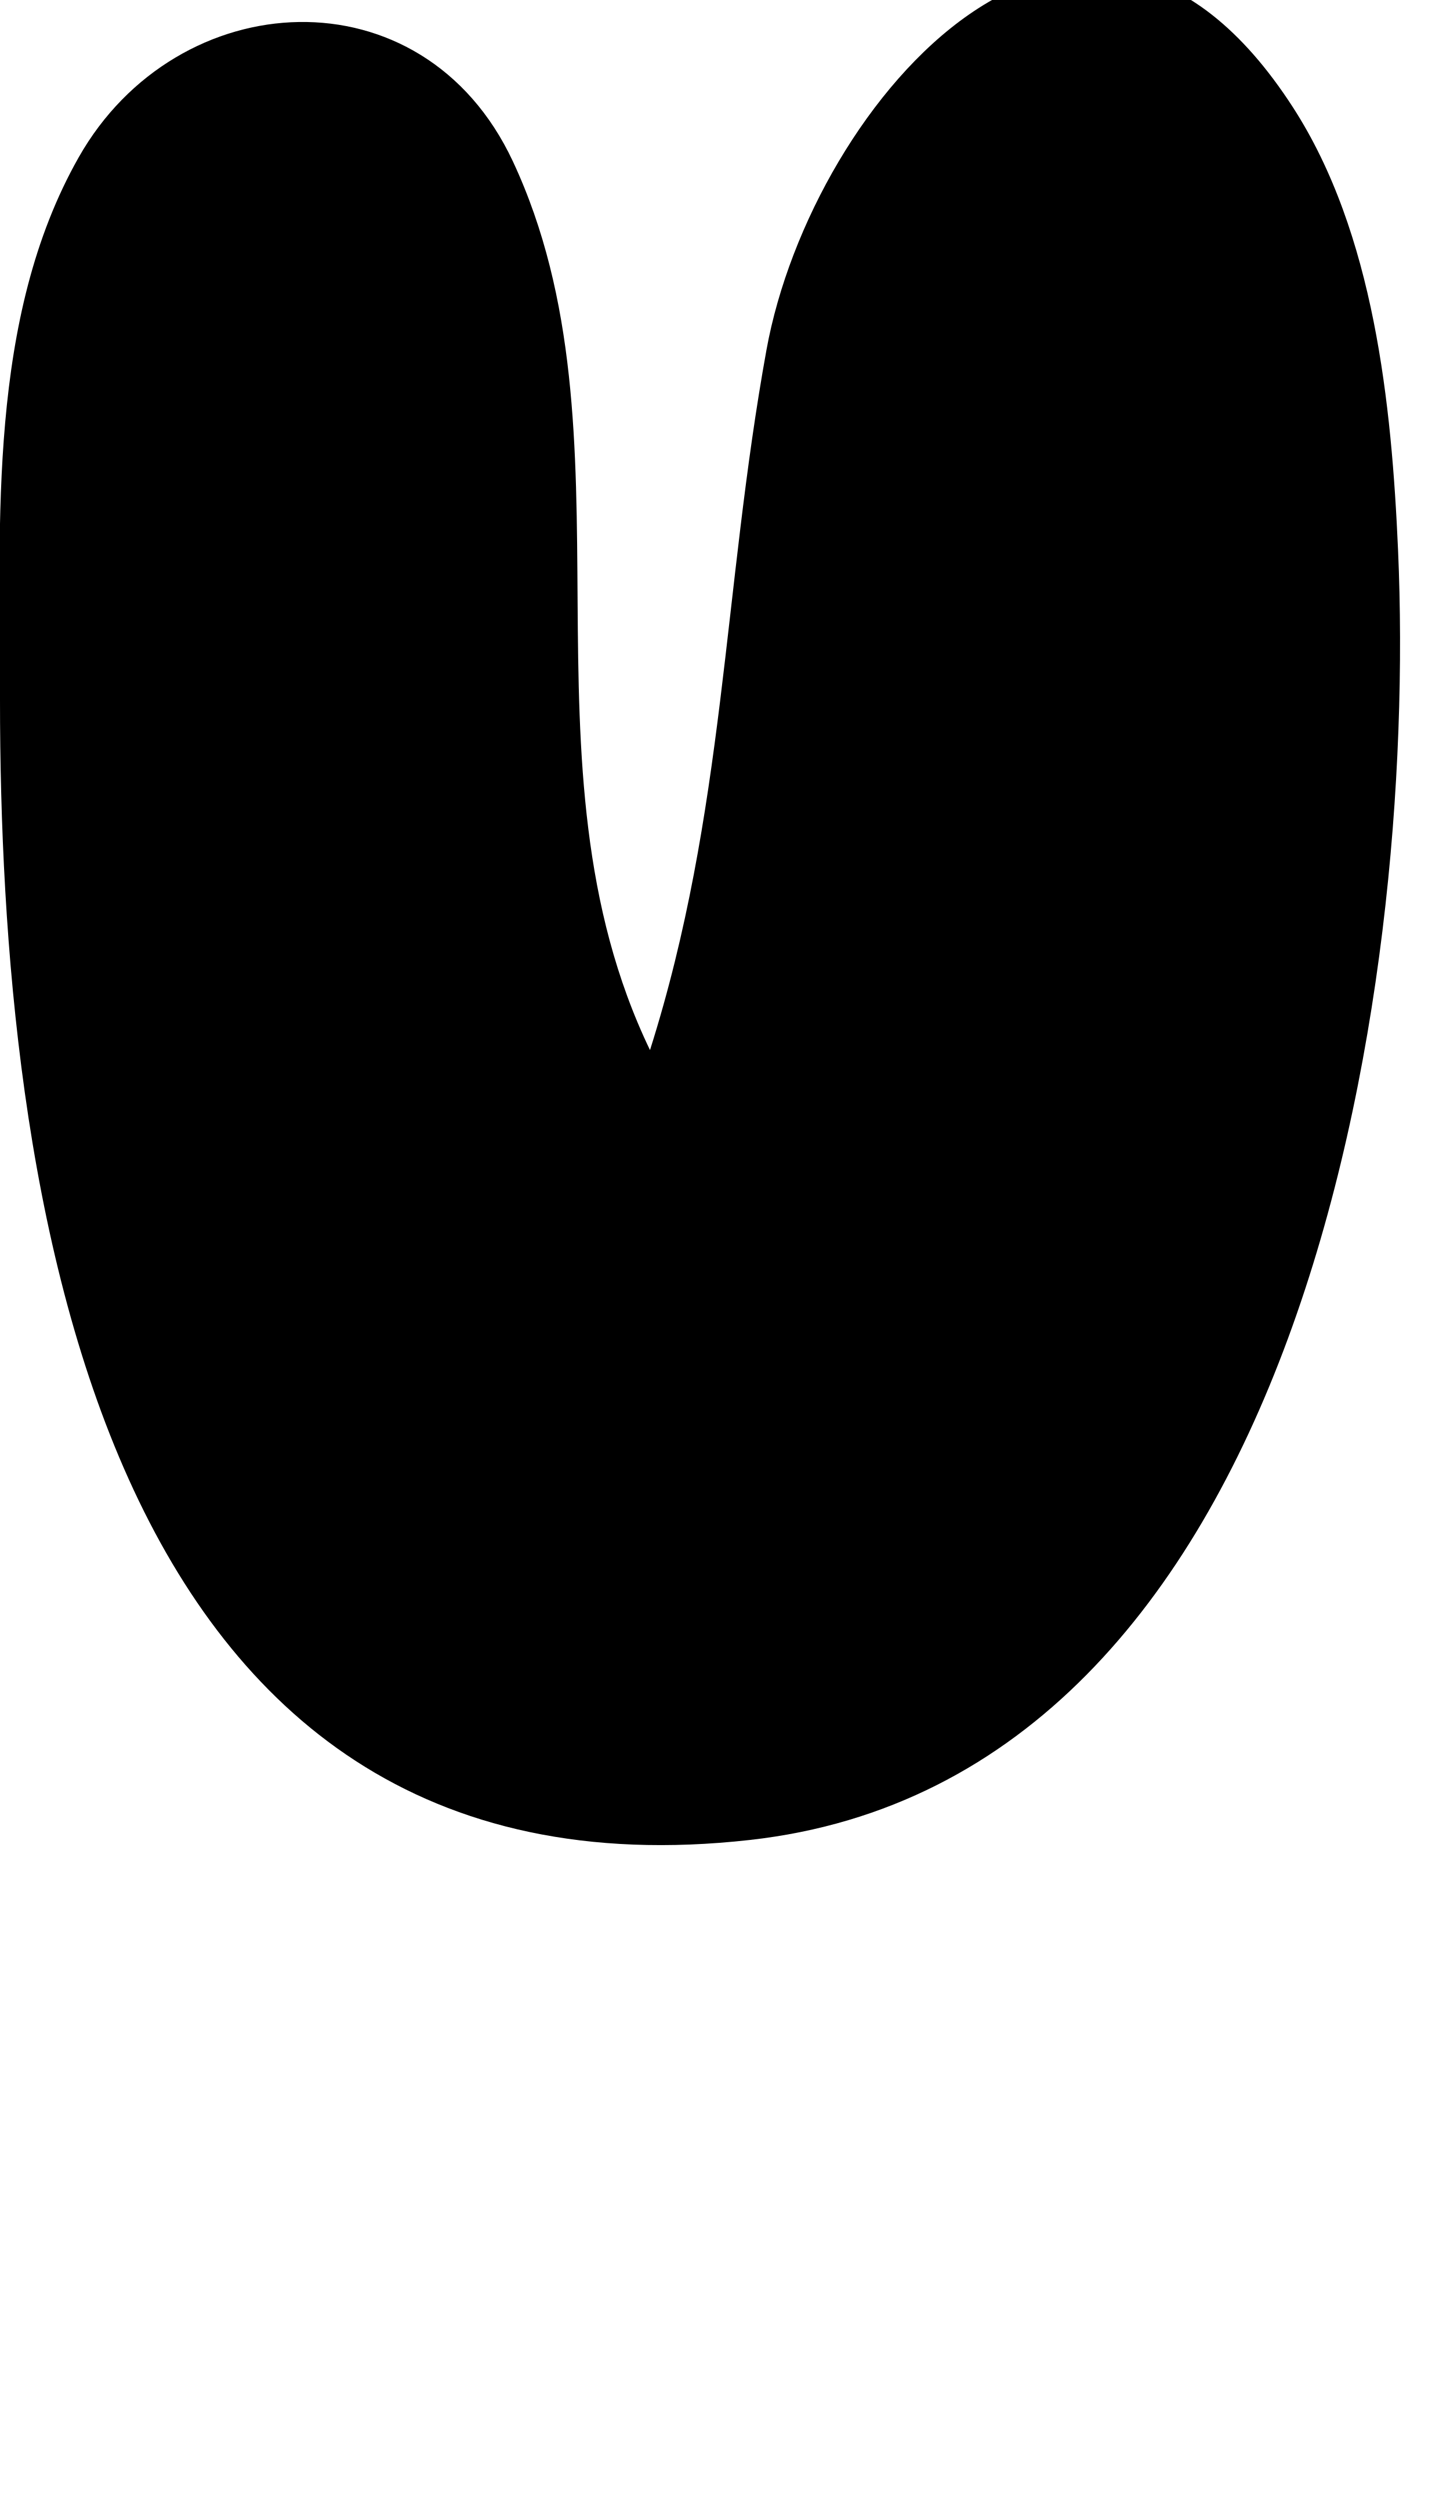 <?xml version="1.0" standalone="no"?>
<!DOCTYPE svg PUBLIC "-//W3C//DTD SVG 20010904//EN"
"http://www.w3.org/TR/2001/REC-SVG-20010904/DTD/svg10.dtd">
<!-- Created with Sodipodi ("http://www.sodipodi.com/") -->
<svg
   width="29"
   height="50"
   id="svg9"
   sodipodi:version="0.27"
   xmlns="http://www.w3.org/2000/svg"
   xmlns:sodipodi="http://sodipodi.sourceforge.net/DTD/sodipodi-0.dtd"
   xmlns:xlink="http://www.w3.org/1999/xlink"
   sodipodi:docname="/home/sporter/duff/ugood.svg"
   sodipodi:docbase="/home/sporter/duff/">
  <defs
     id="defs14" />
  <sodipodi:namedview
     id="base" />
  <path
     style="fill:#000000; stroke:none"
     d="M13 21C10.238 15.26 12.814 8.698 10.258 3.228C8.457 -0.626 3.539 -0.326 1.573 3.148C-0.247 6.362 0 10.443 0 14C0 23.689 1.868 38.268 15 36.796C26.018 35.562 28.351 19.893 27.961 11C27.833 8.086 27.484 4.663 25.86 2.148C21.717 -4.271 16.237 1.993 15.329 7C14.457 11.812 14.505 16.251 13 21z"
     id="path11" />
</svg>
